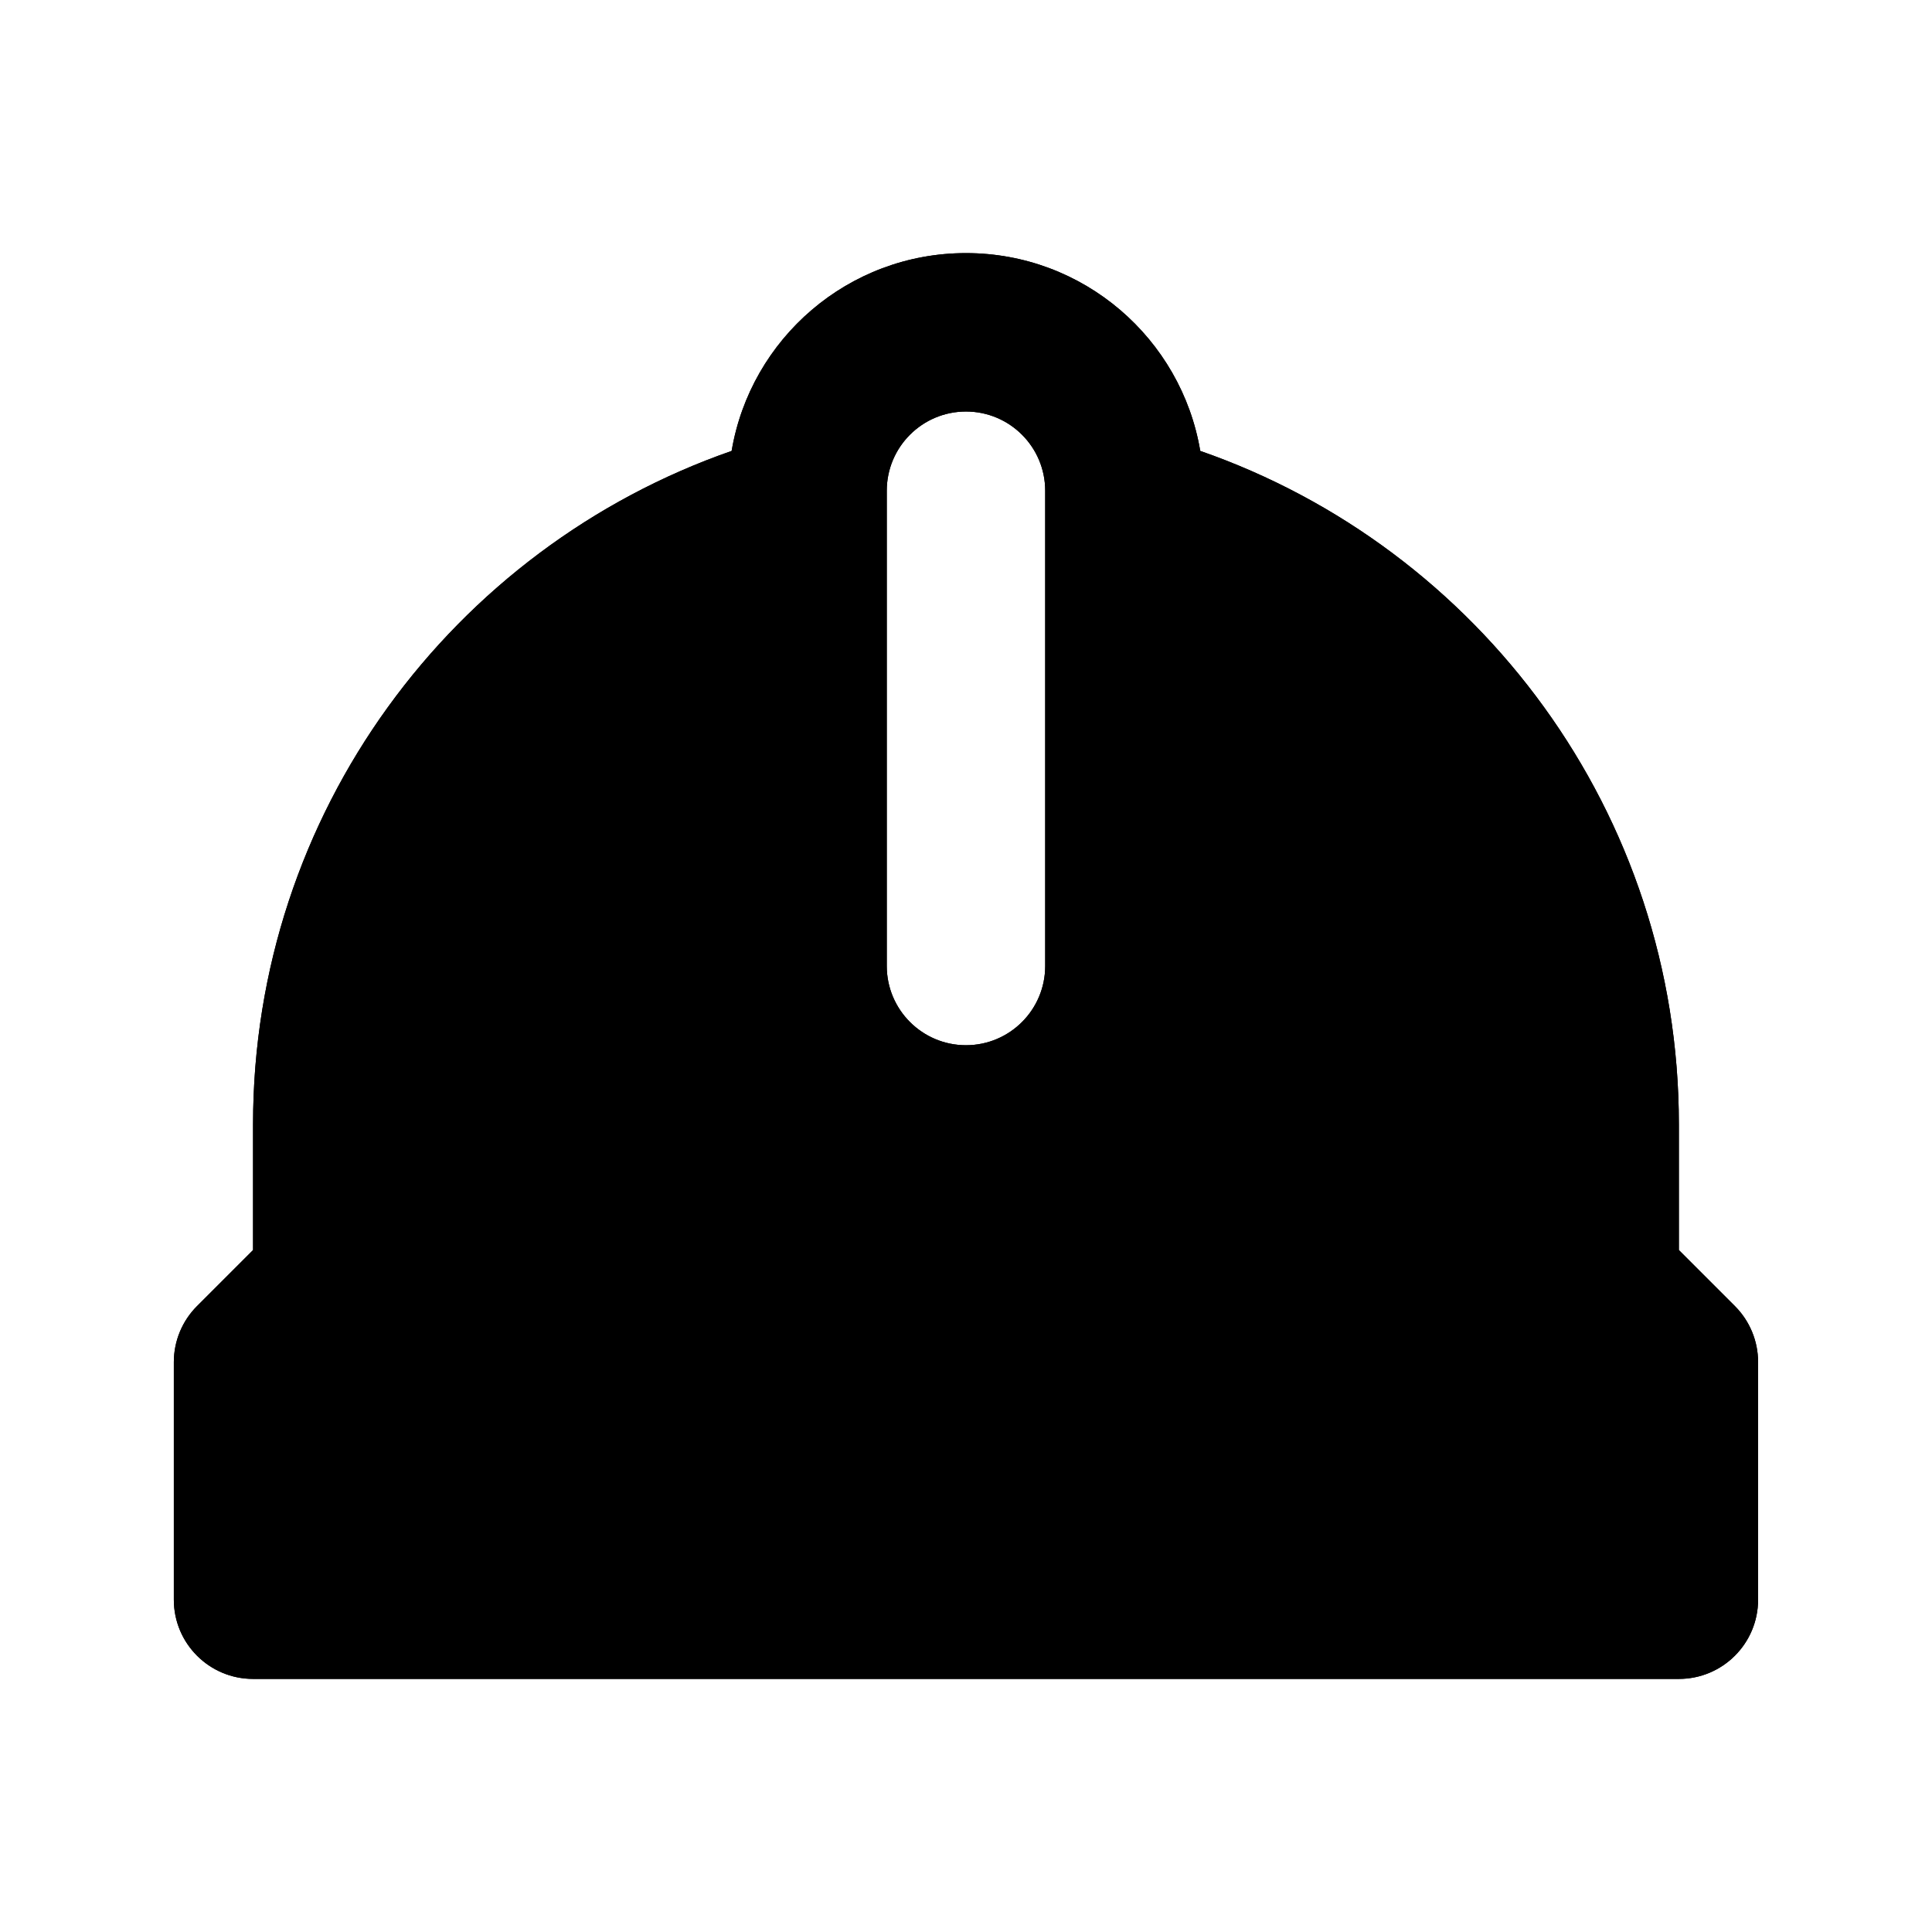 <?xml version="1.0" encoding="UTF-8"?>
<!-- Uploaded to: SVG Find, www.svgrepo.com, Generator: SVG Find Mixer Tools -->
<svg fill="#000000" width="800px" height="800px" version="1.1" viewBox="144 144 512 512" xmlns="http://www.w3.org/2000/svg">
 <g fill-rule="evenodd">
  <path d="m462.09 263.5c73.84 25.688 126.83 95.898 126.83 178.49v33.289l14.844 14.844c3.938 3.934 6.148 9.273 6.148 14.84v62.977c0 11.594-9.398 20.992-20.992 20.992h-377.86c-11.594 0-20.992-9.398-20.992-20.992v-62.977c0-5.566 2.211-10.906 6.148-14.84l14.844-14.844v-33.289c0-82.59 52.992-152.8 126.83-178.49 5.019-29.758 30.91-52.426 62.098-52.426 31.184 0 57.074 22.668 62.094 52.426zm-83.086 10.551c0-11.594 9.398-20.992 20.992-20.992s20.992 9.398 20.992 20.992v125.95c0 11.594-9.398 20.992-20.992 20.992s-20.992-9.398-20.992-20.992z"/>
  <path d="m462.09 263.5c73.84 25.688 126.83 95.898 126.83 178.49v33.289l14.844 14.844c3.938 3.934 6.148 9.273 6.148 14.84v62.977c0 11.594-9.398 20.992-20.992 20.992h-377.86c-11.594 0-20.992-9.398-20.992-20.992v-62.977c0-5.566 2.211-10.906 6.148-14.84l14.844-14.844v-33.289c0-82.59 52.992-152.8 126.83-178.49 5.019-29.758 30.91-52.426 62.098-52.426 31.184 0 57.074 22.668 62.094 52.426zm-83.086 10.551c0-11.594 9.398-20.992 20.992-20.992s20.992 9.398 20.992 20.992v125.95c0 11.594-9.398 20.992-20.992 20.992s-20.992-9.398-20.992-20.992z"/>
 </g>
</svg>